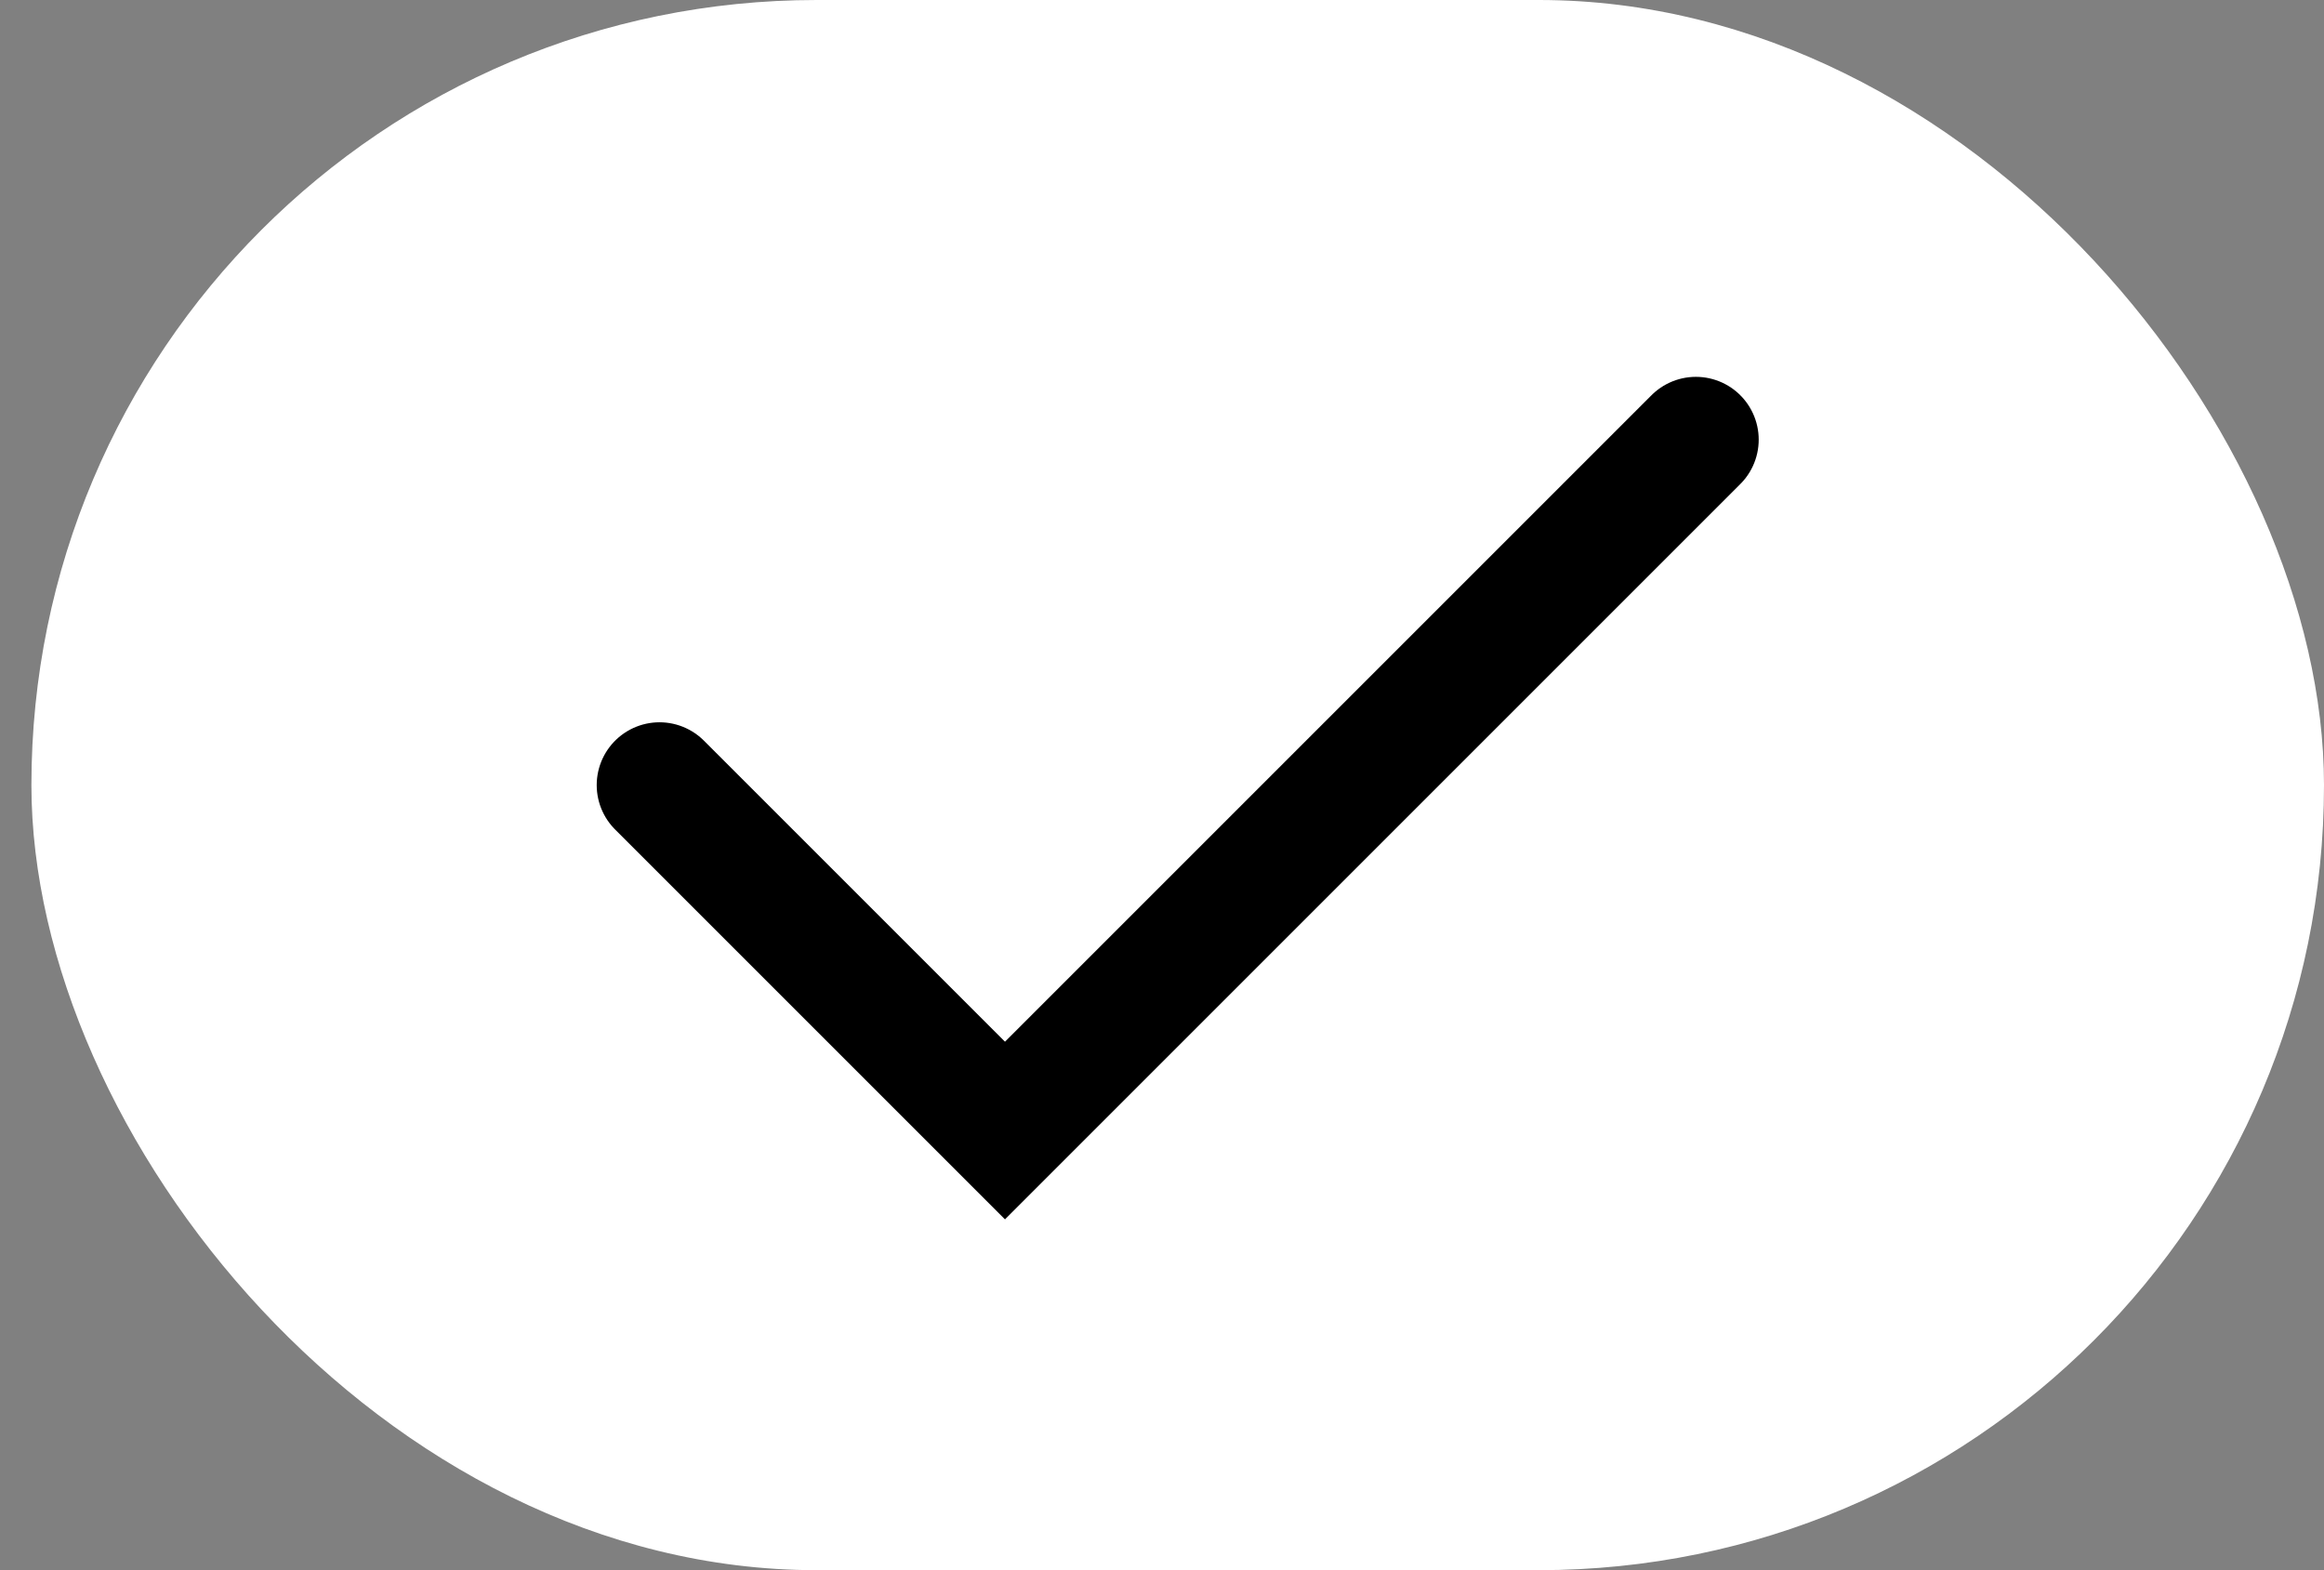 <?xml version="1.0" encoding="UTF-8"?> <svg xmlns="http://www.w3.org/2000/svg" width="37" height="25" viewBox="0 0 37 25" fill="none"><rect x="0" y="0" width="37" height="25" fill="#808080" stroke="none"/> <rect x="0.5" width="36.5" height="25" rx="12.5" fill="white"></rect> <path d="M10.5 12.5L16 18L27 7" stroke="black" stroke-width="2" stroke-linecap="round"></path> </svg> 